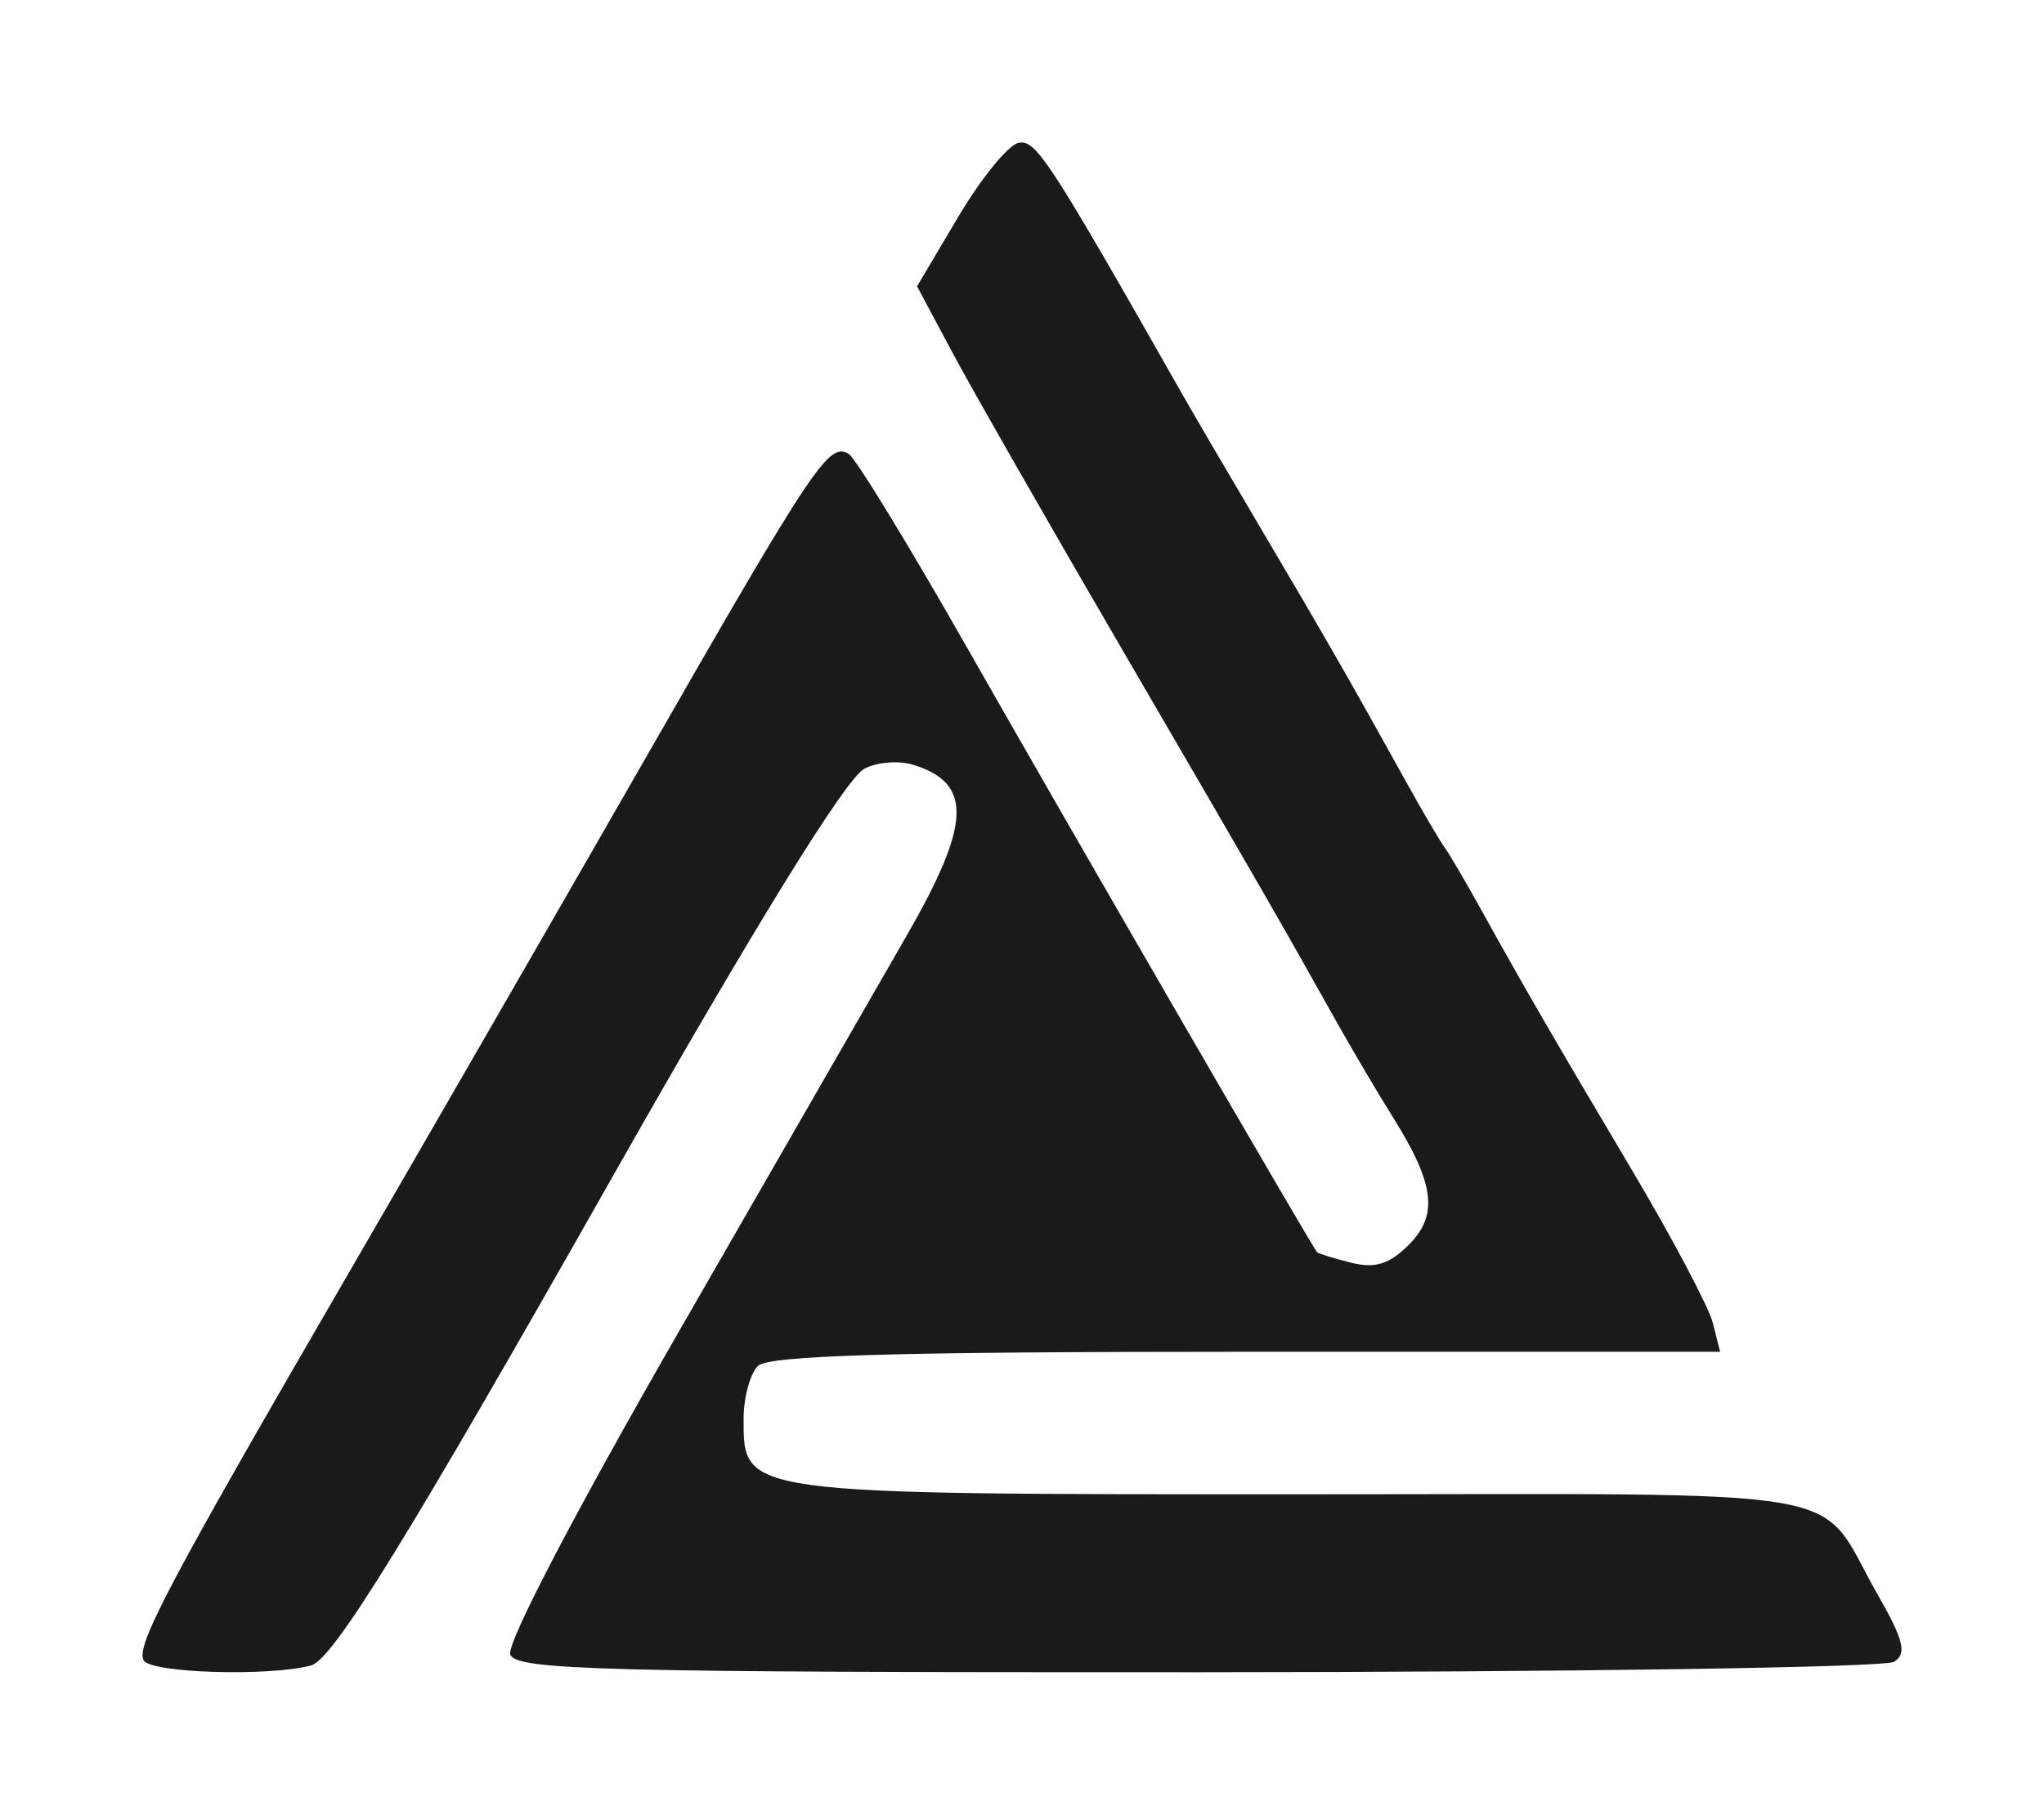 <?xml version="1.0" encoding="UTF-8" standalone="no"?>
<!-- Created with Inkscape (http://www.inkscape.org/) -->

<svg
   version="1.1"
   id="svg1"
   width="172.096"
   height="152.803"
   viewBox="0 0 172.096 152.803"
   sodipodi:docname="bio6.svg"
   inkscape:version="1.4.2 (f4327f4, 2025-05-13)"
   xmlns:inkscape="http://www.inkscape.org/namespaces/inkscape"
   xmlns:sodipodi="http://sodipodi.sourceforge.net/DTD/sodipodi-0.dtd"
   xmlns="http://www.w3.org/2000/svg"
   xmlns:svg="http://www.w3.org/2000/svg">
  <defs
     id="defs1">
    <inkscape:path-effect
       effect="mirror_symmetry"
       start_point="721.565,318.695"
       end_point="721.565,189.891"
       center_point="721.565,254.293"
       id="path-effect2"
       is_visible="true"
       lpeversion="1.2"
       lpesatellites=""
       mode="free"
       discard_orig_path="true"
       fuse_paths="false"
       oposite_fuse="false"
       split_items="false"
       split_open="false"
       link_styles="true" />
    <filter
       y="-0.093"
       height="1.186"
       inkscape:menu-tooltip="Darkens the edge with an inner blur and adds a flexible glow"
       inkscape:menu="Shadows and Glows"
       inkscape:label="Dark and Glow"
       style="color-interpolation-filters:sRGB"
       id="filter2"
       x="-0.081"
       width="1.162">
      <feGaussianBlur
         stdDeviation="5"
         result="result6"
         id="feGaussianBlur1" />
      <feComposite
         result="result8"
         in="SourceGraphic"
         operator="atop"
         in2="result6"
         id="feComposite1" />
      <feComposite
         result="result9"
         operator="over"
         in2="SourceAlpha"
         in="result8"
         id="feComposite2" />
      <feColorMatrix
         values="1 0 0 0 0 0 1 0 0 0 0 0 1 0 0 0 0 0 1 0 "
         result="result10"
         id="feColorMatrix2" />
      <feBlend
         in="result10"
         mode="normal"
         in2="result6"
         id="feBlend2" />
    </filter>
  </defs>
  <sodipodi:namedview
     id="namedview1"
     pagecolor="#ffffff"
     bordercolor="#000000"
     borderopacity="0.25"
     inkscape:showpageshadow="2"
     inkscape:pageopacity="0.0"
     inkscape:pagecheckerboard="0"
     inkscape:deskcolor="#d1d1d1"
     showgrid="false"
     inkscape:zoom="1.9010417"
     inkscape:cx="117.83013"
     inkscape:cy="99.68219"
     inkscape:window-width="1920"
     inkscape:window-height="1009"
     inkscape:window-x="-8"
     inkscape:window-y="-8"
     inkscape:window-maximized="1"
     inkscape:current-layer="g1" />
  <g
     inkscape:groupmode="layer"
     inkscape:label="Image"
     id="g1"
     transform="translate(-559.769,-327.809)">
    <path
       style="fill:#1a1a1a;filter:url(#filter2)"
       d="m 794.988,317.815 c 1.099,-0.696 0.823,-1.809 -1.419,-5.735 -5.266,-9.219 -0.366,-8.371 -48.376,-8.371 -47.462,0 -47.068,0.053 -47.068,-6.357 0,-1.784 0.54,-3.783 1.2,-4.443 0.893,-0.893 11.402,-1.2 41.108,-1.2 h 39.908 l -0.606,-2.414 c -0.333,-1.328 -3.365,-7.065 -6.737,-12.75 -6.934,-11.689 -9.094,-15.417 -12.649,-21.836 -1.371,-2.475 -2.822,-4.95 -3.225,-5.5 -0.403,-0.55 -1.854,-3.025 -3.225,-5.5 -4.541,-8.199 -6.957,-12.415 -12.035,-21 -2.765,-4.675 -5.794,-9.85 -6.732,-11.5 -11.322,-19.931 -12.391,-21.573 -13.851,-21.292 -0.86,0.166 -3.137,2.952 -5.059,6.191 l -3.494,5.89 2.993,5.605 c 1.646,3.083 8.104,14.38 14.352,25.105 11.537,19.806 13.372,22.992 17.852,31 1.385,2.475 3.553,6.15 4.819,8.167 3.573,5.693 3.906,8.308 1.381,10.833 -1.628,1.628 -2.841,2.006 -4.835,1.505 -1.464,-0.367 -2.76,-0.766 -2.88,-0.887 -0.39,-0.39 -20.232,-34.665 -29.43,-50.835 -4.917,-8.644 -9.414,-16.01 -9.993,-16.368 -1.677,-1.037 -2.881,0.764 -17.108,25.585 -7.408,12.925 -18.563,32.275 -24.789,43 -15.369,26.476 -18.197,31.816 -17.47,32.993 0.66,1.068 10.576,1.363 14.091,0.419 1.843,-0.495 8.135,-10.699 25.429,-41.237 11.682,-20.629 19.574,-33.42 21.135,-34.256 1.059,-0.567 2.921,-0.72 4.137,-0.34 5.017,1.565 4.878,4.944 -0.592,14.445 -2.367,4.112 -10.967,19.059 -19.111,33.216 -8.754,15.218 -14.57,26.358 -14.228,27.25 0.507,1.322 7.697,1.508 57.861,1.494 31.505,-0.008 57.895,-0.404 58.644,-0.879 z"
       id="path1"
       sodipodi:nodetypes="sssssscssssssssscssssssssssssssssssscs"
       transform="translate(-75.748,149.918)"
       inkscape:original-d="m 648.14237,317.81535 c -1.09855,-0.69599 -0.8231,-1.80901 1.4192,-5.73468 5.26576,-9.21895 0.36593,-8.37108 48.37639,-8.37108 47.46215,0 47.06752,0.0533 47.06752,-6.3567 0,-1.78382 -0.54,-3.7833 -1.2,-4.4433 -0.89324,-0.89324 -11.40187,-1.2 -41.10841,-1.2 h -39.90841 l 0.60598,-2.4144 c 0.33329,-1.32792 3.36505,-7.06542 6.73726,-12.75 6.93428,-11.6892 9.09362,-15.41688 12.64878,-21.8356 1.37084,-2.475 2.822,-4.95 3.2248,-5.5 0.4028,-0.55 1.85396,-3.025 3.2248,-5.5 4.54136,-8.19926 6.95716,-12.41457 12.03514,-21 2.7651,-4.675 5.79436,-9.85 6.73168,-11.5 11.32228,-19.93095 12.39053,-21.57305 13.85104,-21.29178 0.86044,0.1657 3.13694,2.95175 5.05889,6.19121 l 3.49446,5.88994 -2.99271,5.60531 c -1.64598,3.08293 -8.10421,14.38032 -14.35162,25.10532 -11.53742,19.80645 -13.37199,22.99217 -17.85198,31 -1.38464,2.475 -3.55306,6.15011 -4.81871,8.16691 -3.57263,5.69297 -3.906,8.30808 -1.38099,10.83309 1.6282,1.6282 2.84083,2.00578 4.83461,1.50537 1.46371,-0.36736 2.7598,-0.76644 2.88019,-0.88684 0.38952,-0.38952 20.23218,-34.66493 29.42952,-50.83537 4.91664,-8.64426 9.4137,-16.01 9.99347,-16.36832 1.67716,-1.03654 2.88111,0.76402 17.10756,25.58516 7.40808,12.925 18.56315,32.275 24.78905,43 15.36928,26.47576 18.19712,31.81637 17.46983,32.99315 -0.66002,1.06793 -10.57589,1.36305 -14.09058,0.41936 -1.84265,-0.49475 -8.13475,-10.69865 -25.42852,-41.23743 -11.68173,-20.6286 -19.5738,-33.41976 -21.13545,-34.25553 -1.05888,-0.56669 -2.92073,-0.71977 -4.13745,-0.34017 -5.01665,1.56512 -4.8783,4.94355 0.59153,14.44483 2.36707,4.11169 10.96685,19.05903 19.11063,33.21632 8.754,15.21812 14.57007,26.35758 14.22762,27.25 -0.50726,1.3219 -7.69713,1.50757 -57.86063,1.49416 -31.50476,-0.008 -57.89478,-0.40394 -58.64449,-0.87893 z"
       inkscape:path-effect="#path-effect2" />
  </g>
</svg>
